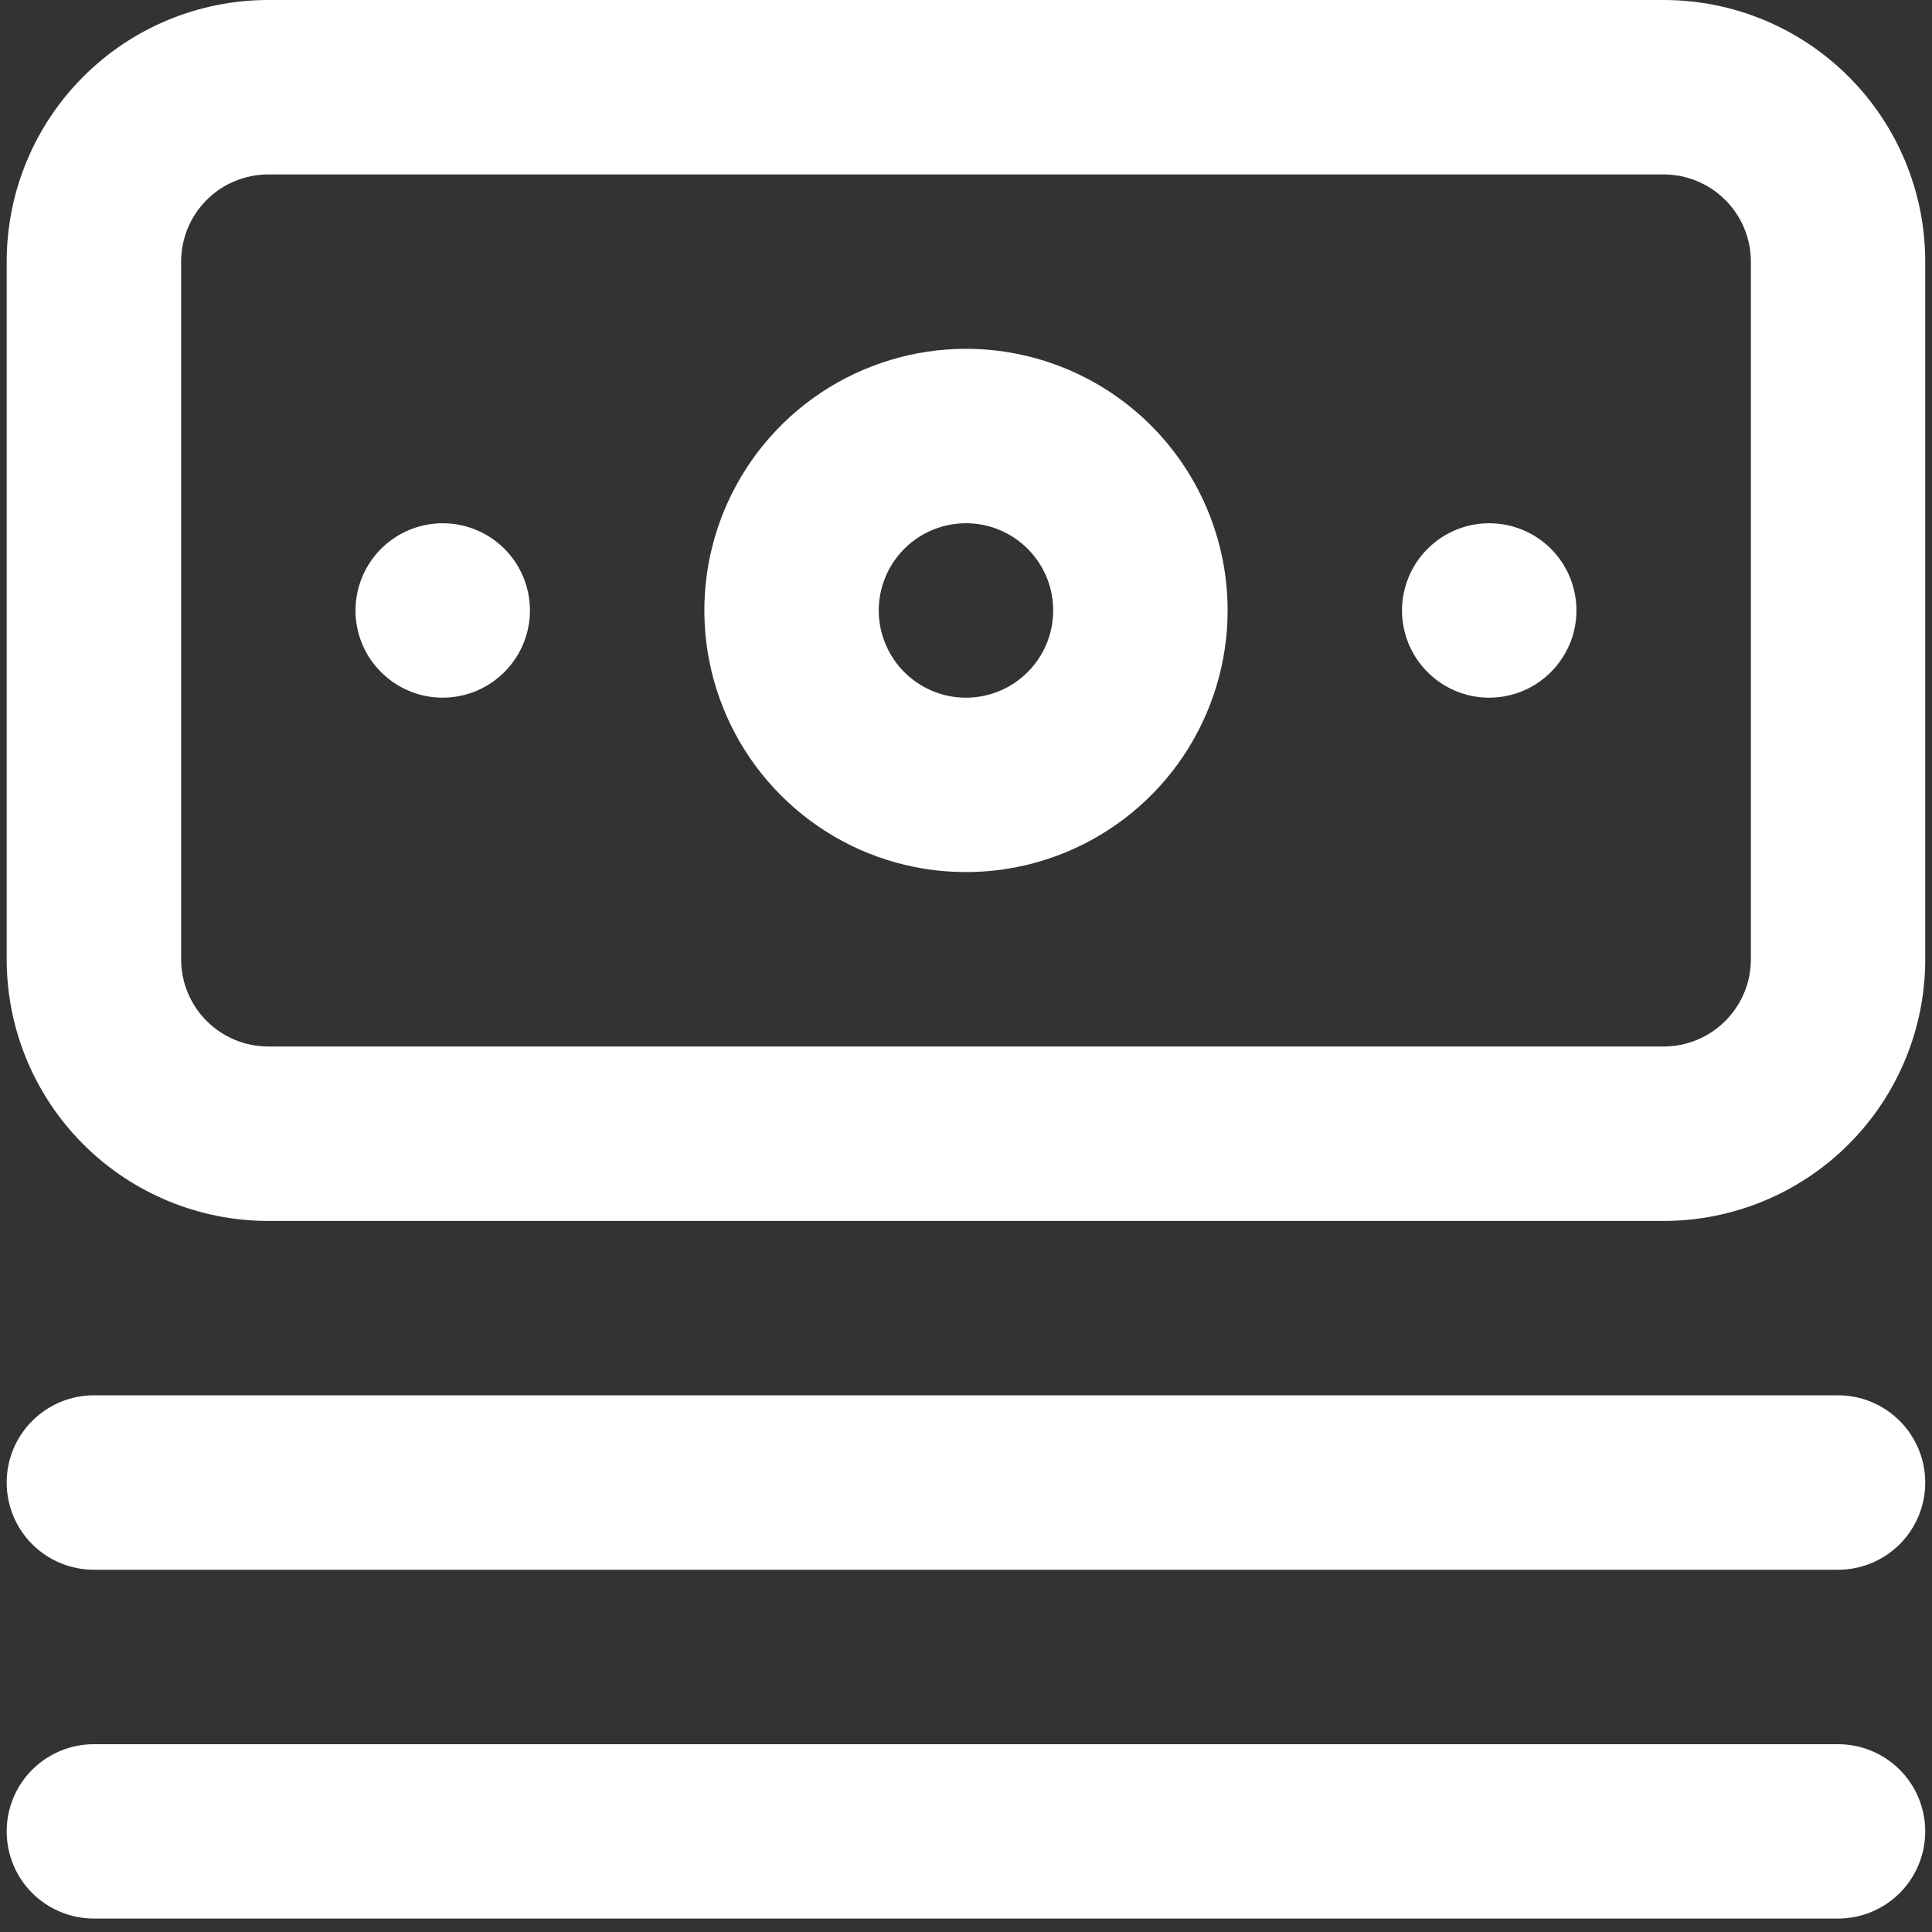 <svg width="24" height="24" viewBox="0 0 24 24" fill="none" xmlns="http://www.w3.org/2000/svg">
<rect x="0" y="0" width="24" height="24" fill="#333333" stroke="none"/>
<path d="M22.833 17.333H1.166C0.879 17.333 0.603 17.448 0.4 17.651C0.197 17.854 0.083 18.129 0.083 18.417C0.083 18.704 0.197 18.98 0.4 19.183C0.603 19.386 0.879 19.5 1.166 19.5H22.833C23.12 19.5 23.396 19.386 23.599 19.183C23.802 18.98 23.916 18.704 23.916 18.417C23.916 18.129 23.802 17.854 23.599 17.651C23.396 17.448 23.12 17.333 22.833 17.333ZM22.833 21.667H1.166C0.879 21.667 0.603 21.781 0.4 21.984C0.197 22.187 0.083 22.463 0.083 22.75C0.083 23.037 0.197 23.313 0.4 23.516C0.603 23.719 0.879 23.833 1.166 23.833H22.833C23.12 23.833 23.396 23.719 23.599 23.516C23.802 23.313 23.916 23.037 23.916 22.75C23.916 22.463 23.802 22.187 23.599 21.984C23.396 21.781 23.12 21.667 22.833 21.667ZM5.5 6.5C5.285 6.5 5.076 6.564 4.898 6.683C4.72 6.802 4.581 6.971 4.499 7.169C4.417 7.367 4.395 7.585 4.437 7.795C4.479 8.005 4.582 8.198 4.734 8.349C4.885 8.501 5.078 8.604 5.288 8.646C5.498 8.688 5.716 8.666 5.914 8.584C6.112 8.502 6.281 8.363 6.4 8.185C6.519 8.007 6.583 7.798 6.583 7.583C6.583 7.296 6.469 7.02 6.266 6.817C6.063 6.614 5.787 6.5 5.5 6.5ZM20.666 0H3.333C2.471 0 1.644 0.342 1.035 0.952C0.425 1.561 0.083 2.388 0.083 3.25V11.917C0.083 12.779 0.425 13.605 1.035 14.215C1.644 14.824 2.471 15.167 3.333 15.167H20.666C21.528 15.167 22.355 14.824 22.964 14.215C23.574 13.605 23.916 12.779 23.916 11.917V3.25C23.916 2.388 23.574 1.561 22.964 0.952C22.355 0.342 21.528 0 20.666 0ZM21.75 11.917C21.75 12.204 21.636 12.479 21.432 12.683C21.229 12.886 20.954 13 20.666 13H3.333C3.046 13 2.77 12.886 2.567 12.683C2.364 12.479 2.25 12.204 2.25 11.917V3.25C2.25 2.963 2.364 2.687 2.567 2.484C2.77 2.281 3.046 2.167 3.333 2.167H20.666C20.954 2.167 21.229 2.281 21.432 2.484C21.636 2.687 21.75 2.963 21.75 3.25V11.917ZM12 4.333C11.357 4.333 10.729 4.524 10.194 4.881C9.66 5.238 9.243 5.746 8.997 6.34C8.751 6.933 8.687 7.587 8.812 8.217C8.938 8.848 9.247 9.427 9.702 9.881C10.156 10.336 10.735 10.646 11.366 10.771C11.996 10.896 12.649 10.832 13.243 10.586C13.837 10.34 14.345 9.923 14.702 9.389C15.059 8.854 15.25 8.226 15.25 7.583C15.25 6.721 14.907 5.895 14.298 5.285C13.688 4.676 12.862 4.333 12 4.333ZM12 8.667C11.785 8.667 11.576 8.603 11.398 8.484C11.22 8.365 11.081 8.196 10.999 7.998C10.917 7.8 10.895 7.582 10.937 7.372C10.979 7.162 11.082 6.969 11.234 6.817C11.385 6.666 11.578 6.563 11.788 6.521C11.998 6.479 12.216 6.5 12.414 6.582C12.612 6.664 12.781 6.803 12.9 6.981C13.02 7.16 13.083 7.369 13.083 7.583C13.083 7.871 12.969 8.146 12.766 8.349C12.562 8.553 12.287 8.667 12 8.667ZM18.5 6.5C18.285 6.5 18.076 6.564 17.898 6.683C17.72 6.802 17.581 6.971 17.499 7.169C17.417 7.367 17.395 7.585 17.437 7.795C17.479 8.005 17.582 8.198 17.734 8.349C17.885 8.501 18.078 8.604 18.288 8.646C18.498 8.688 18.716 8.666 18.914 8.584C19.112 8.502 19.281 8.363 19.4 8.185C19.52 8.007 19.583 7.798 19.583 7.583C19.583 7.296 19.469 7.02 19.266 6.817C19.062 6.614 18.787 6.5 18.5 6.5Z" fill="white"/>
</svg>
